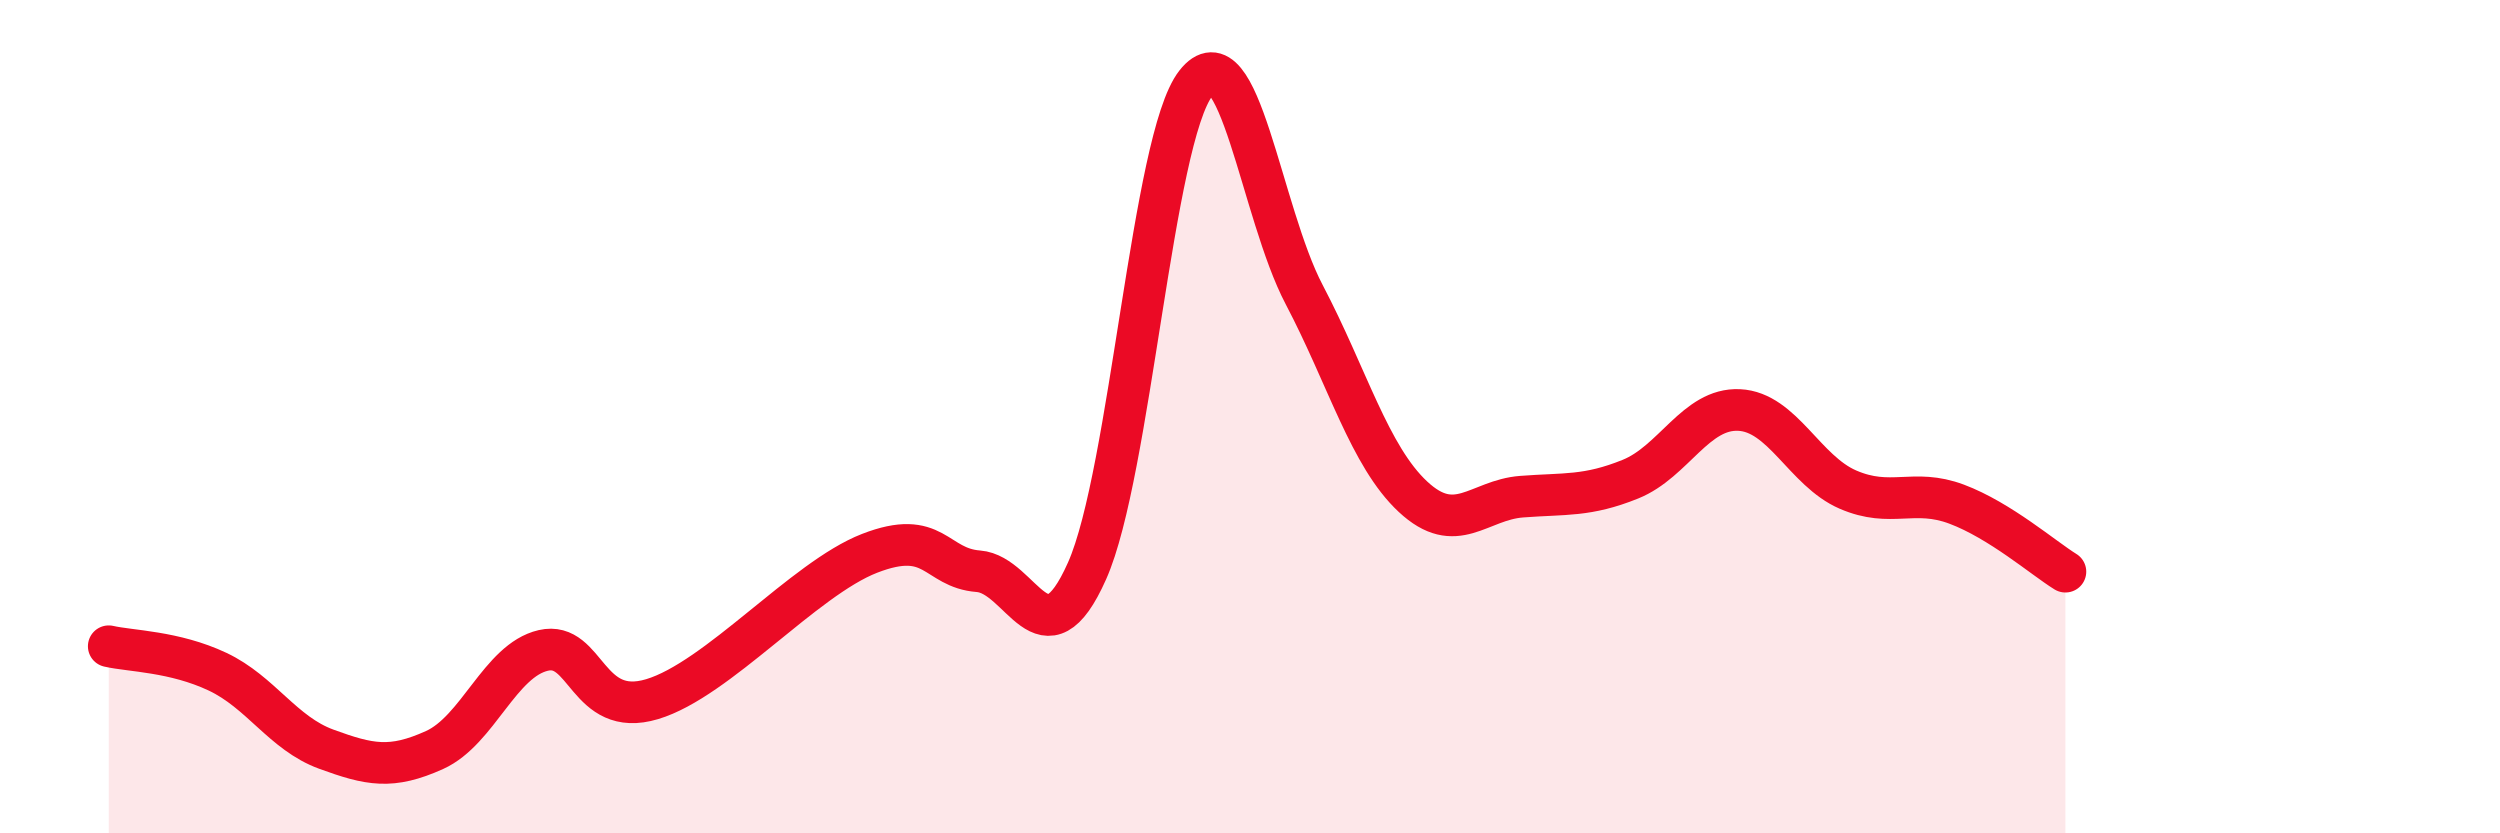 
    <svg width="60" height="20" viewBox="0 0 60 20" xmlns="http://www.w3.org/2000/svg">
      <path
        d="M 2.61,15.51 C 3.13,15.63 4.18,15.63 5.22,16.12 C 6.26,16.61 6.79,17.6 7.83,17.98 C 8.87,18.36 9.39,18.47 10.43,18 C 11.47,17.53 12,15.85 13.04,15.61 C 14.08,15.37 14.08,17.25 15.65,16.78 C 17.22,16.31 19.3,13.89 20.87,13.28 C 22.44,12.67 22.44,13.63 23.48,13.71 C 24.52,13.79 25.05,16.04 26.09,13.7 C 27.13,11.36 27.66,3.33 28.7,2 C 29.74,0.67 30.26,5.09 31.3,7.07 C 32.34,9.05 32.87,10.95 33.91,11.92 C 34.95,12.89 35.48,12 36.52,11.92 C 37.56,11.84 38.09,11.92 39.13,11.5 C 40.17,11.08 40.7,9.79 41.74,9.84 C 42.78,9.89 43.31,11.3 44.35,11.75 C 45.39,12.2 45.92,11.71 46.96,12.1 C 48,12.49 49.05,13.4 49.57,13.72L49.57 20L2.61 20Z"
        fill="#EB0A25"
        opacity="0.1"
        stroke-linecap="round"
        stroke-linejoin="round"
      />
      <path
        d="M 2.61,15.51 C 3.13,15.63 4.18,15.63 5.22,16.12 C 6.26,16.61 6.79,17.6 7.83,17.98 C 8.87,18.36 9.39,18.47 10.43,18 C 11.47,17.53 12,15.85 13.04,15.61 C 14.08,15.37 14.08,17.25 15.65,16.78 C 17.22,16.31 19.3,13.89 20.87,13.28 C 22.44,12.67 22.44,13.63 23.48,13.71 C 24.52,13.79 25.05,16.04 26.09,13.7 C 27.13,11.36 27.66,3.33 28.7,2 C 29.74,0.67 30.26,5.09 31.3,7.07 C 32.34,9.05 32.87,10.95 33.91,11.92 C 34.95,12.89 35.48,12 36.52,11.92 C 37.56,11.84 38.09,11.92 39.13,11.5 C 40.17,11.08 40.7,9.79 41.74,9.84 C 42.78,9.89 43.31,11.3 44.35,11.75 C 45.39,12.2 45.92,11.71 46.96,12.1 C 48,12.49 49.05,13.4 49.57,13.72"
        stroke="#EB0A25"
        stroke-width="1"
        fill="none"
        stroke-linecap="round"
        stroke-linejoin="round"
      />
    </svg>
  